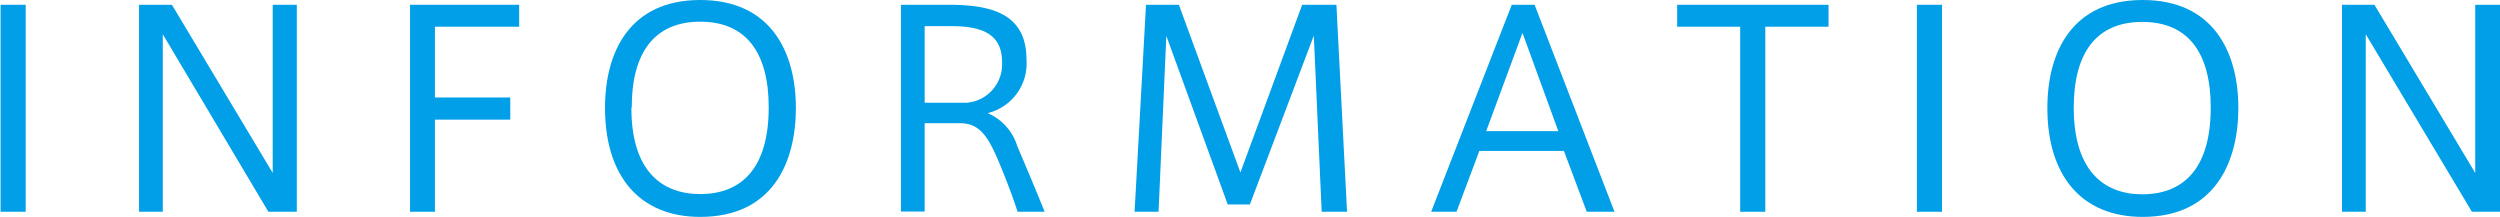 <svg id="レイヤー_1" data-name="レイヤー 1" xmlns="http://www.w3.org/2000/svg" viewBox="0 0 219 19"><defs><style>.cls-1{fill:#009fe8;}</style></defs><title>text_information</title><path class="cls-1" d="M2.25,18.55H.05V.42h2.2Z"/><path class="cls-1" d="M14.26,18.55H12.18V.42h2.88l8.83,14.73V.42H26V18.55H23.51L14.26,3Z"/><path class="cls-1" d="M35.92,18.55V.42h9.56V2.34H38.1v6.2h6.6v1.94H38.1v8.07Z"/><path class="cls-1" d="M53,9.44C53,4.53,55.18,0,61.34,0s8.38,4.53,8.38,9.46c0,4.72-2,9.54-8.38,9.54C56,19,53,15.39,53,9.46Zm2.31,0C55.3,15,58,17,61.34,17c3.54,0,6-2.17,6-7.6,0-4.74-1.94-7.5-6-7.5s-6,2.78-6,7.5Z"/><path class="cls-1" d="M87.42,14c-.94-2.2-1.7-3.21-3.35-3.21H81v7.74H78.92V.42H83.1c3.73,0,6.82.76,6.82,4.8a4.48,4.48,0,0,1-3.4,4.69,4.61,4.61,0,0,1,2.6,2.91c.66,1.53,1.72,4.06,2.39,5.73H89.14C88.74,17.28,88.06,15.51,87.42,14Zm.36-8.57c0-2.48-1.8-3.14-4.46-3.14H81V9h3.68A3.37,3.37,0,0,0,87.78,5.45Z"/><path class="cls-1" d="M109.49,17.91h-1.94L102.17,3.14l-.68,15.41h-2.1l1-18.13h2.88l5.39,14.69L114.07.42h3L118,18.55h-2.22l-.69-15.43Z"/><path class="cls-1" d="M132.43.42h2l7,18.13H139l-2-5.33h-7.41l-2,5.33h-2.22Zm4.08,11.07-3.14-8.61-3.18,8.61Z"/><path class="cls-1" d="M152.44,18.55V2.34h-5.52V.42h13.26V2.34h-5.54V18.55Z"/><path class="cls-1" d="M170.12,18.55h-2.2V.42h2.2Z"/><path class="cls-1" d="M179.35,9.44c0-4.91,2.19-9.44,8.35-9.44s8.38,4.53,8.38,9.46c0,4.72-2.05,9.54-8.38,9.54-5.36,0-8.35-3.61-8.35-9.54Zm2.31,0c0,5.55,2.67,7.58,6,7.58,3.54,0,6-2.17,6-7.6,0-4.74-1.93-7.5-6-7.5s-6,2.78-6,7.5Z"/><path class="cls-1" d="M207.24,18.55h-2.08V.42H208l8.83,14.73V.42H219V18.55h-2.46L207.24,3Z"/></svg>